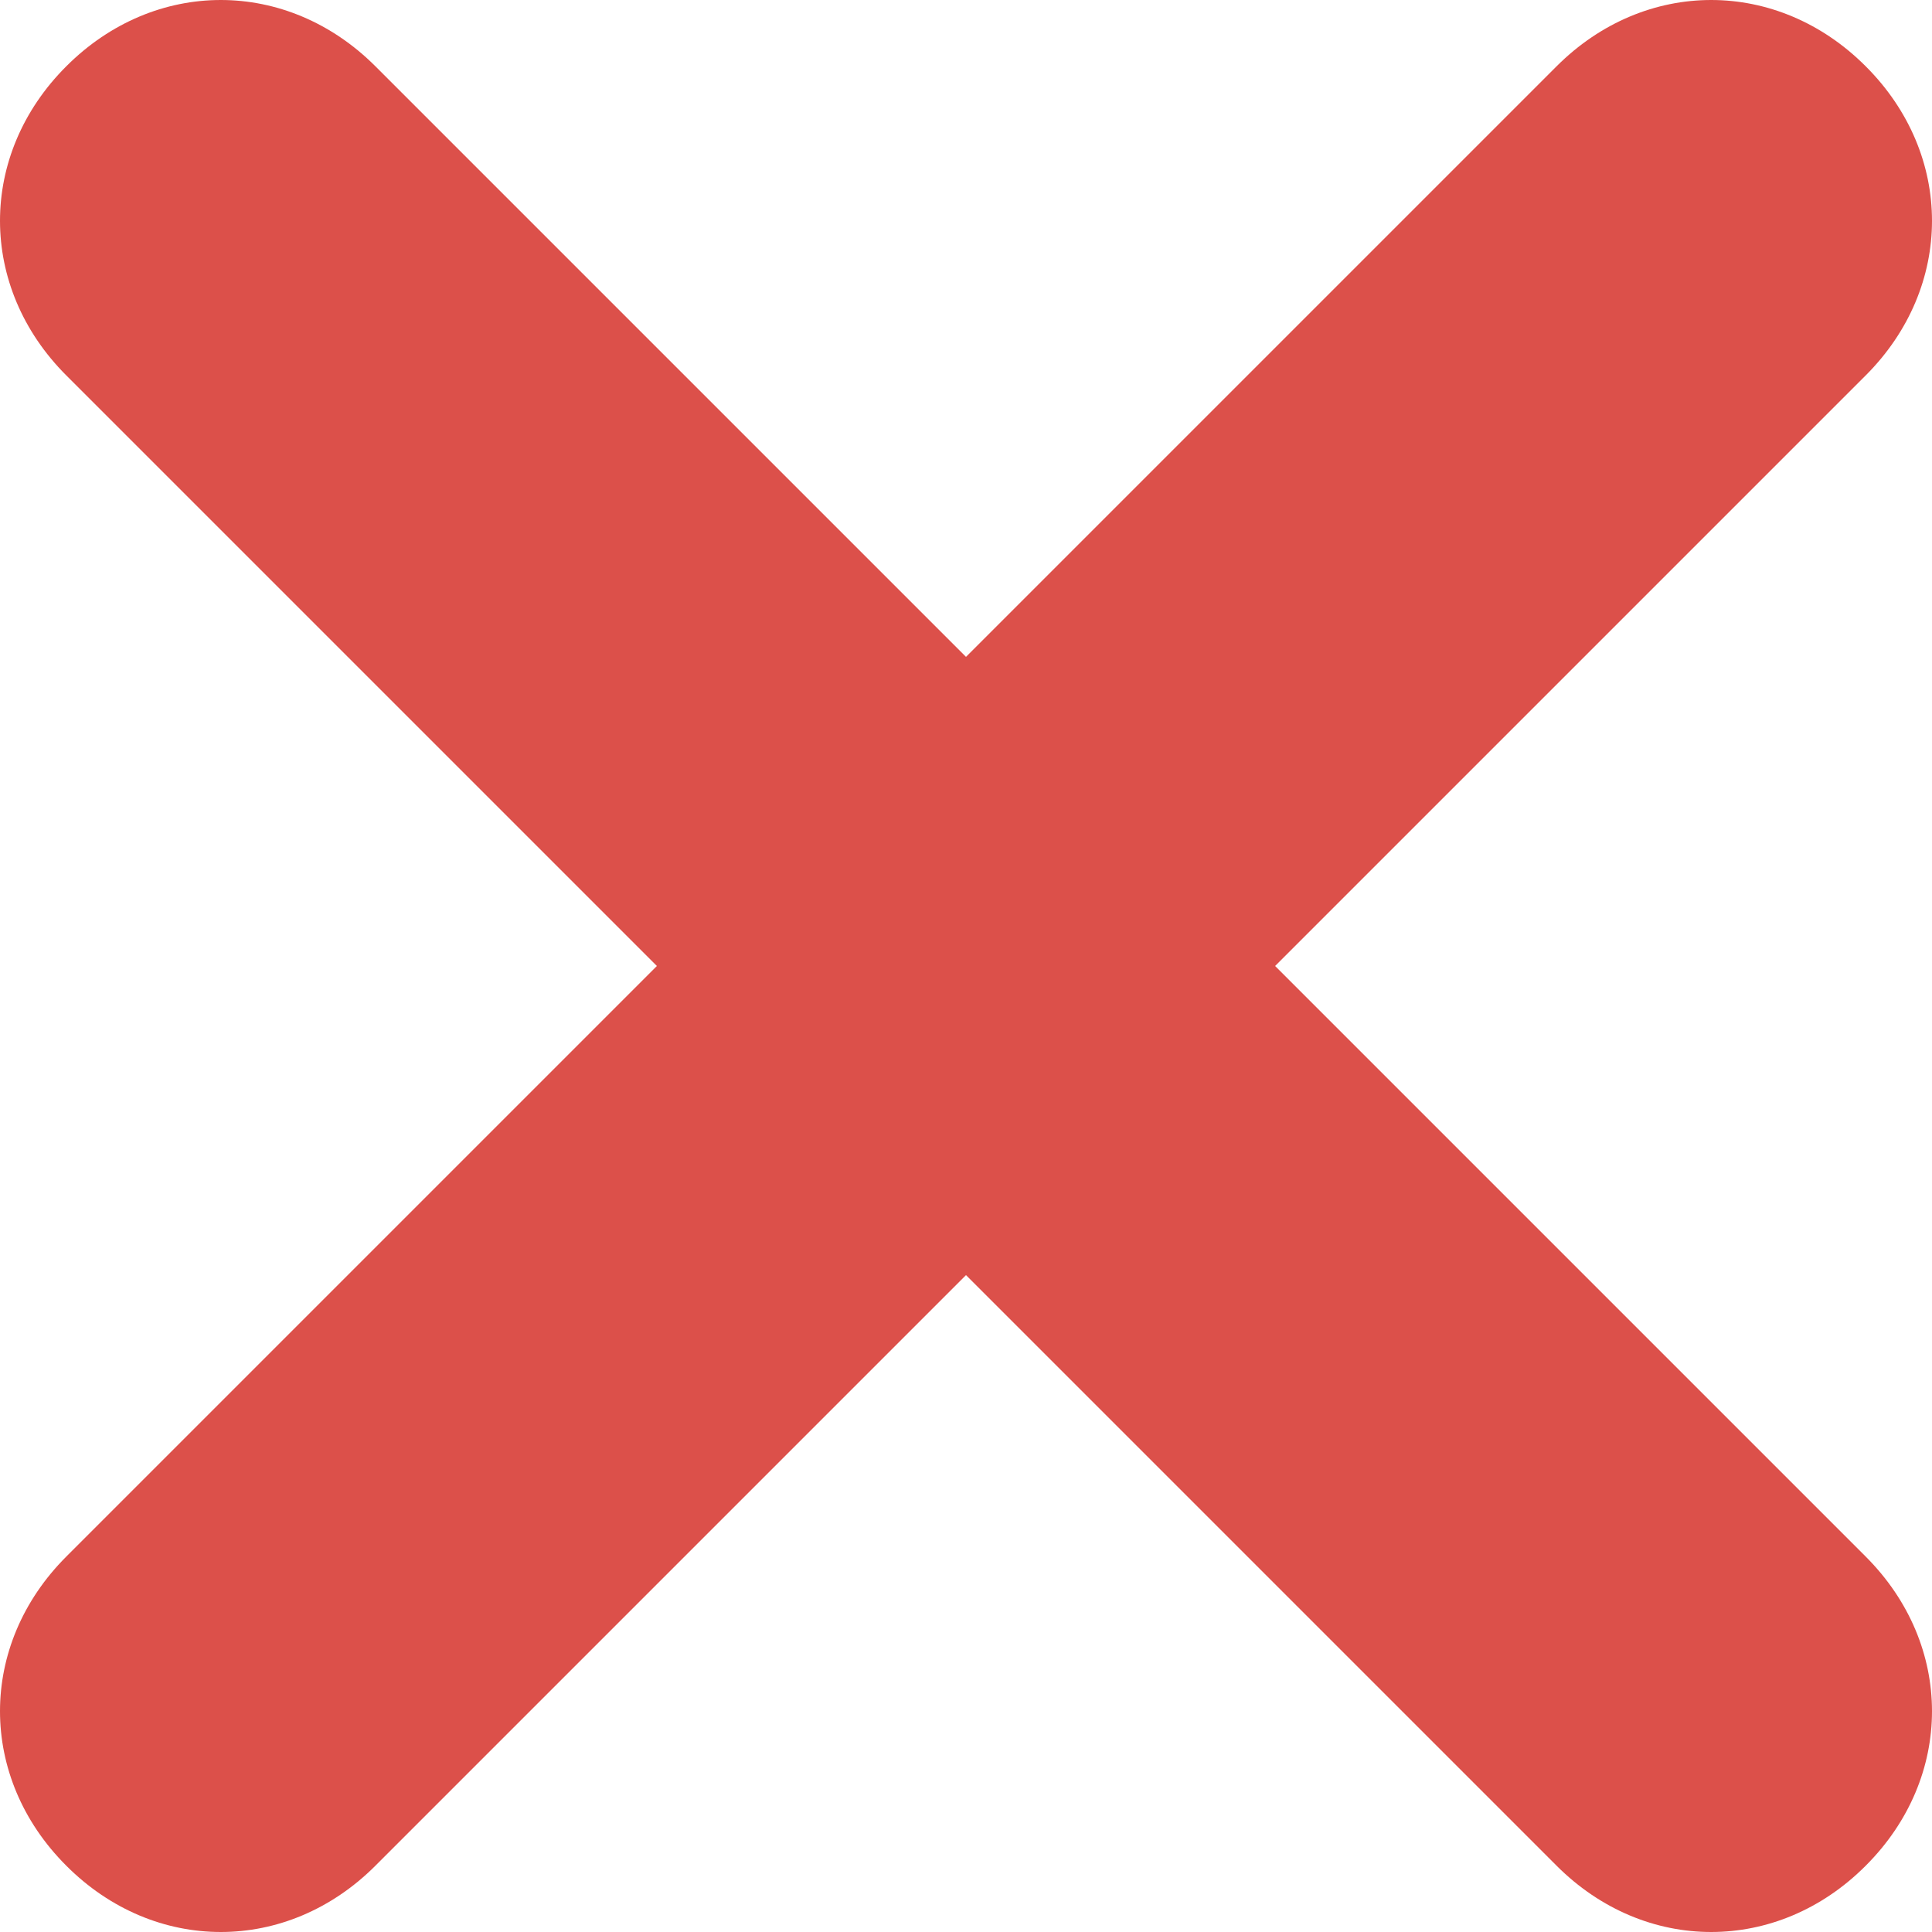 <?xml version="1.0" encoding="UTF-8"?>
<svg width="16px" height="16px" viewBox="0 0 16 16" version="1.1" xmlns="http://www.w3.org/2000/svg" xmlns:xlink="http://www.w3.org/1999/xlink">
    <title>icon 乘以</title>
    <g id="页面-1" stroke="none" stroke-width="1" fill="none" fill-rule="evenodd">
        <g id="01-首页" transform="translate(-1132, -3150)" fill="#DC504A" fill-rule="nonzero">
            <g id="残保金的计算方法" transform="translate(360, 2563)">
                <g id="公式" transform="translate(36, 510)">
                    <g id="icon-乘以" transform="translate(736, 77)">
                        <path d="M15.451,0.549 C16.183,1.28 16.183,2.377 15.451,3.109 L10.56,8 L15.451,12.891 C16.183,13.623 16.183,14.72 15.451,15.451 C15.086,15.817 14.629,16 14.171,16 C13.714,16 13.257,15.817 12.891,15.451 L8,10.56 L3.109,15.451 C2.743,15.817 2.286,16 1.829,16 C1.371,16 0.914,15.817 0.549,15.451 C-0.183,14.72 -0.183,13.623 0.549,12.891 L5.44,8 L0.549,3.109 C-0.183,2.377 -0.183,1.28 0.549,0.549 C1.28,-0.183 2.377,-0.183 3.109,0.549 L8,5.44 L12.891,0.549 C13.623,-0.183 14.72,-0.183 15.451,0.549 Z" id="形状结合"></path>
                    </g>
                </g>
            </g>
        </g>
    </g>
</svg>